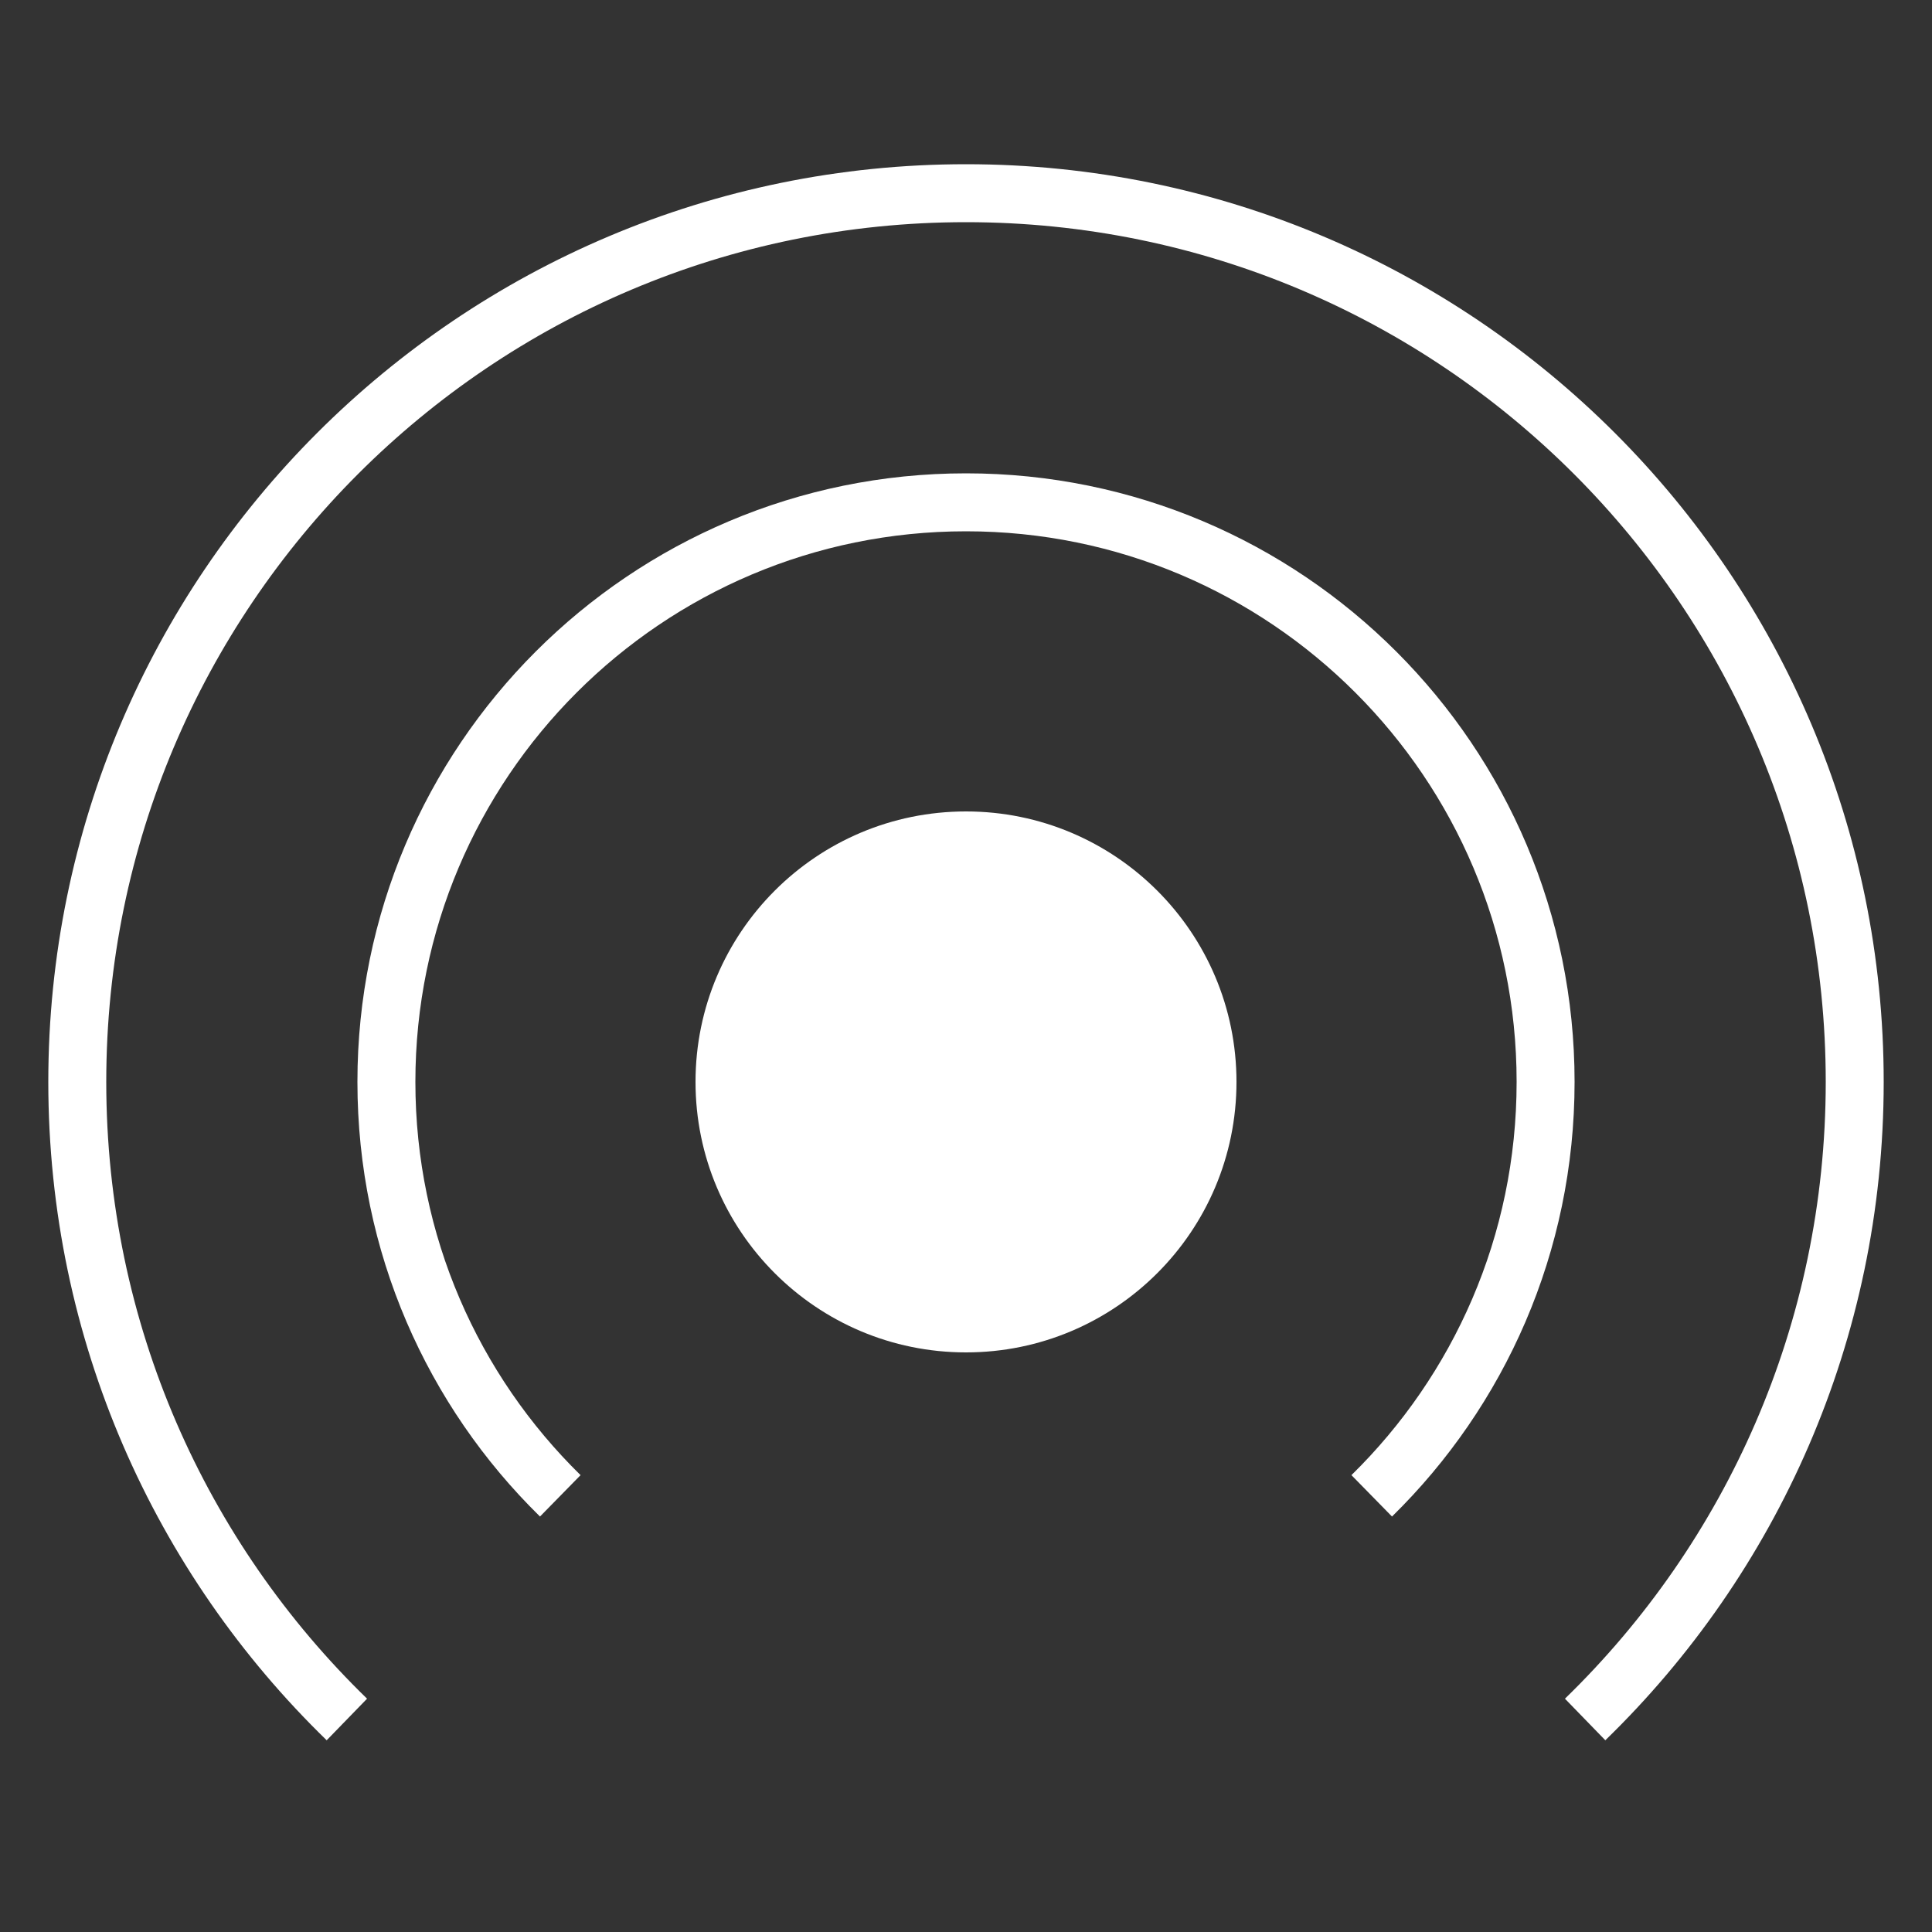 <svg width="50" height="50" viewBox="0 0 50 50" fill="none" xmlns="http://www.w3.org/2000/svg">
<rect x="0" y="0" width="50" height="50" fill="#333333" stroke="none"/>
<path d="M41.023 44.5C45.326 40.321 48 34.472 48 28C48 15.297 37.703 5 25 5C12.297 5 2 15.297 2 28C2 34.472 4.674 40.321 8.977 44.5" stroke="white" stroke-width="1.5"/>
<path d="M35.5 38.712C38.277 35.99 40 32.196 40 28C40 19.716 33.284 13 25 13C16.716 13 10 19.716 10 28C10 32.196 11.723 35.99 14.5 38.712" stroke="white" stroke-width="1.5"/>
<circle cx="25" cy="28" r="7" fill="white"/>
</svg>
